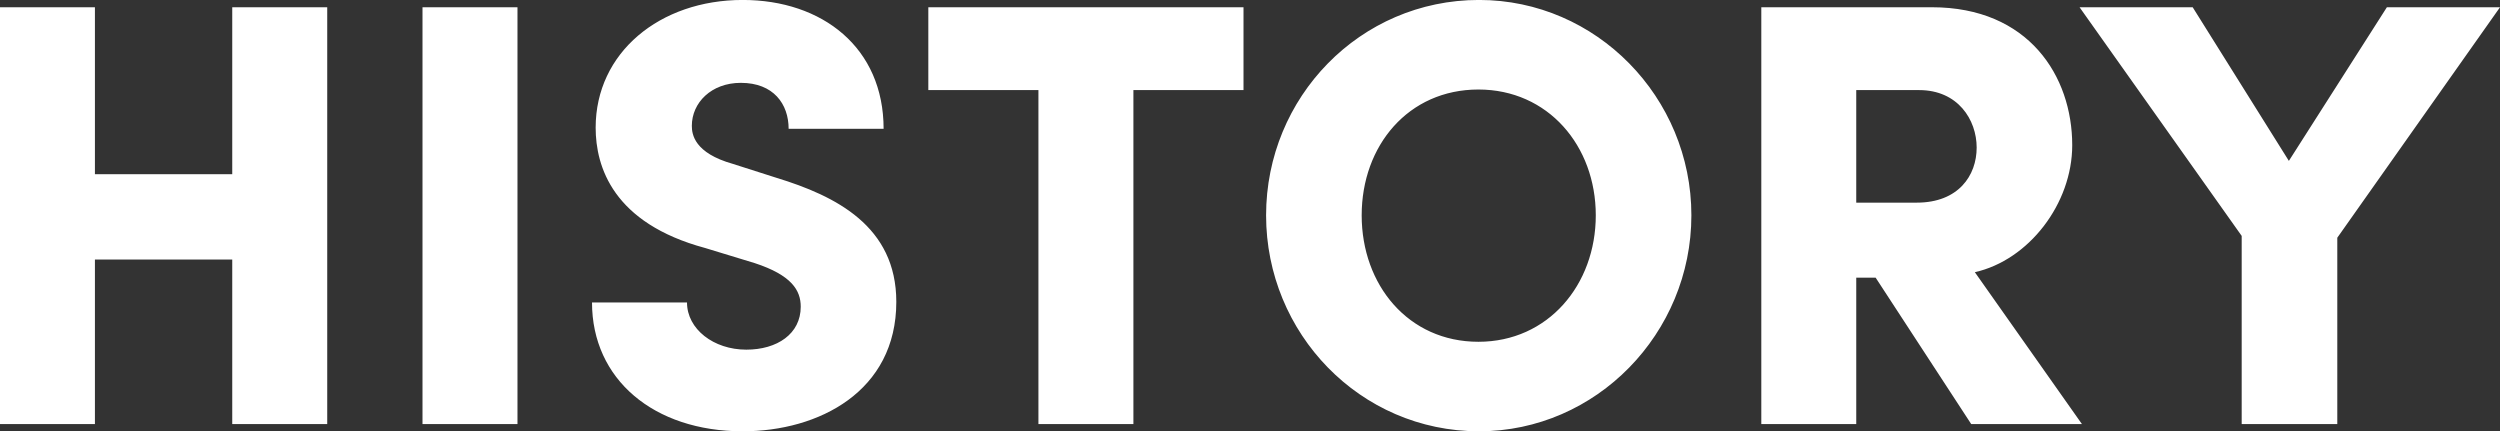 <svg xmlns="http://www.w3.org/2000/svg" width="603.531" height="104.13" viewBox="0 0 603.531 104.13">
  <rect x="0" y="0" width="603.531" height="104.13" fill="#333333" stroke="none"/>
  <defs>
    <style>
      .cls-1 {
        fill: #fff;
        fill-rule: evenodd;
      }
    </style>
  </defs>
  <path id="history_en" class="cls-1" d="M714.286,6252.83H681.134v-40.3H658.205v100.62h22.929v-39.72h33.152v39.72h22.929V6212.53H714.286v40.3Zm68.858,60.32V6212.53H760.216v100.62h22.928Zm54.359,1.75c18.4,0,37.095-9.64,37.095-31.25,0-18.26-14.6-25.56-28.917-29.94l-10.515-3.36c-9.347-2.63-9.931-7.15-9.931-9.2,0-5.55,4.673-10.37,11.829-10.37,7.887,0,11.538,5.11,11.538,11.1h22.929c0-19.57-14.751-31.11-34.028-31.11-20.008,0-35.489,12.71-35.489,30.82,0,9.49,4.235,23.07,26.434,29.06l11.975,3.65c8.909,2.92,11.1,6.57,11.1,10.52,0,6.57-5.7,10.37-13.144,10.37-7.887,0-14.312-4.97-14.312-11.39H801.138C801.138,6302.34,816.034,6314.9,837.5,6314.9Zm44.824-102.37v20h26.58v80.62h22.929v-80.62h26.58v-20H882.327ZM1015.28,6314.9c28.33,0,51.26-23.66,51.26-52.14s-22.93-51.99-51.26-51.99c-28.774,0-51.411,23.52-51.411,51.99S986.506,6314.9,1015.28,6314.9Zm-0.15-21.61c-16.941,0-28.186-13.73-28.186-30.53s11.245-30.37,28.186-30.37c16.8,0,28.33,13.58,28.33,30.37S1031.93,6293.29,1015.13,6293.29Zm145.69,19.86-25.85-36.66c13-2.92,23.51-16.5,23.51-30.67,0-16.65-10.51-33.29-33.88-33.29h-41.18v100.62h22.92v-35.34h4.68l23.07,35.34h26.73Zm-39.29-80.62c9.35,0,13.88,7.16,13.88,13.88s-4.38,13.29-14.46,13.29h-14.61v-27.17h15.19Zm89.25,17.09-23.22-37.09h-27.31l39.14,55.2v45.42h23.08v-44.98l39.28-55.64h-27.31Z" transform="translate(-658.219 -6210.78)"/>
</svg>
